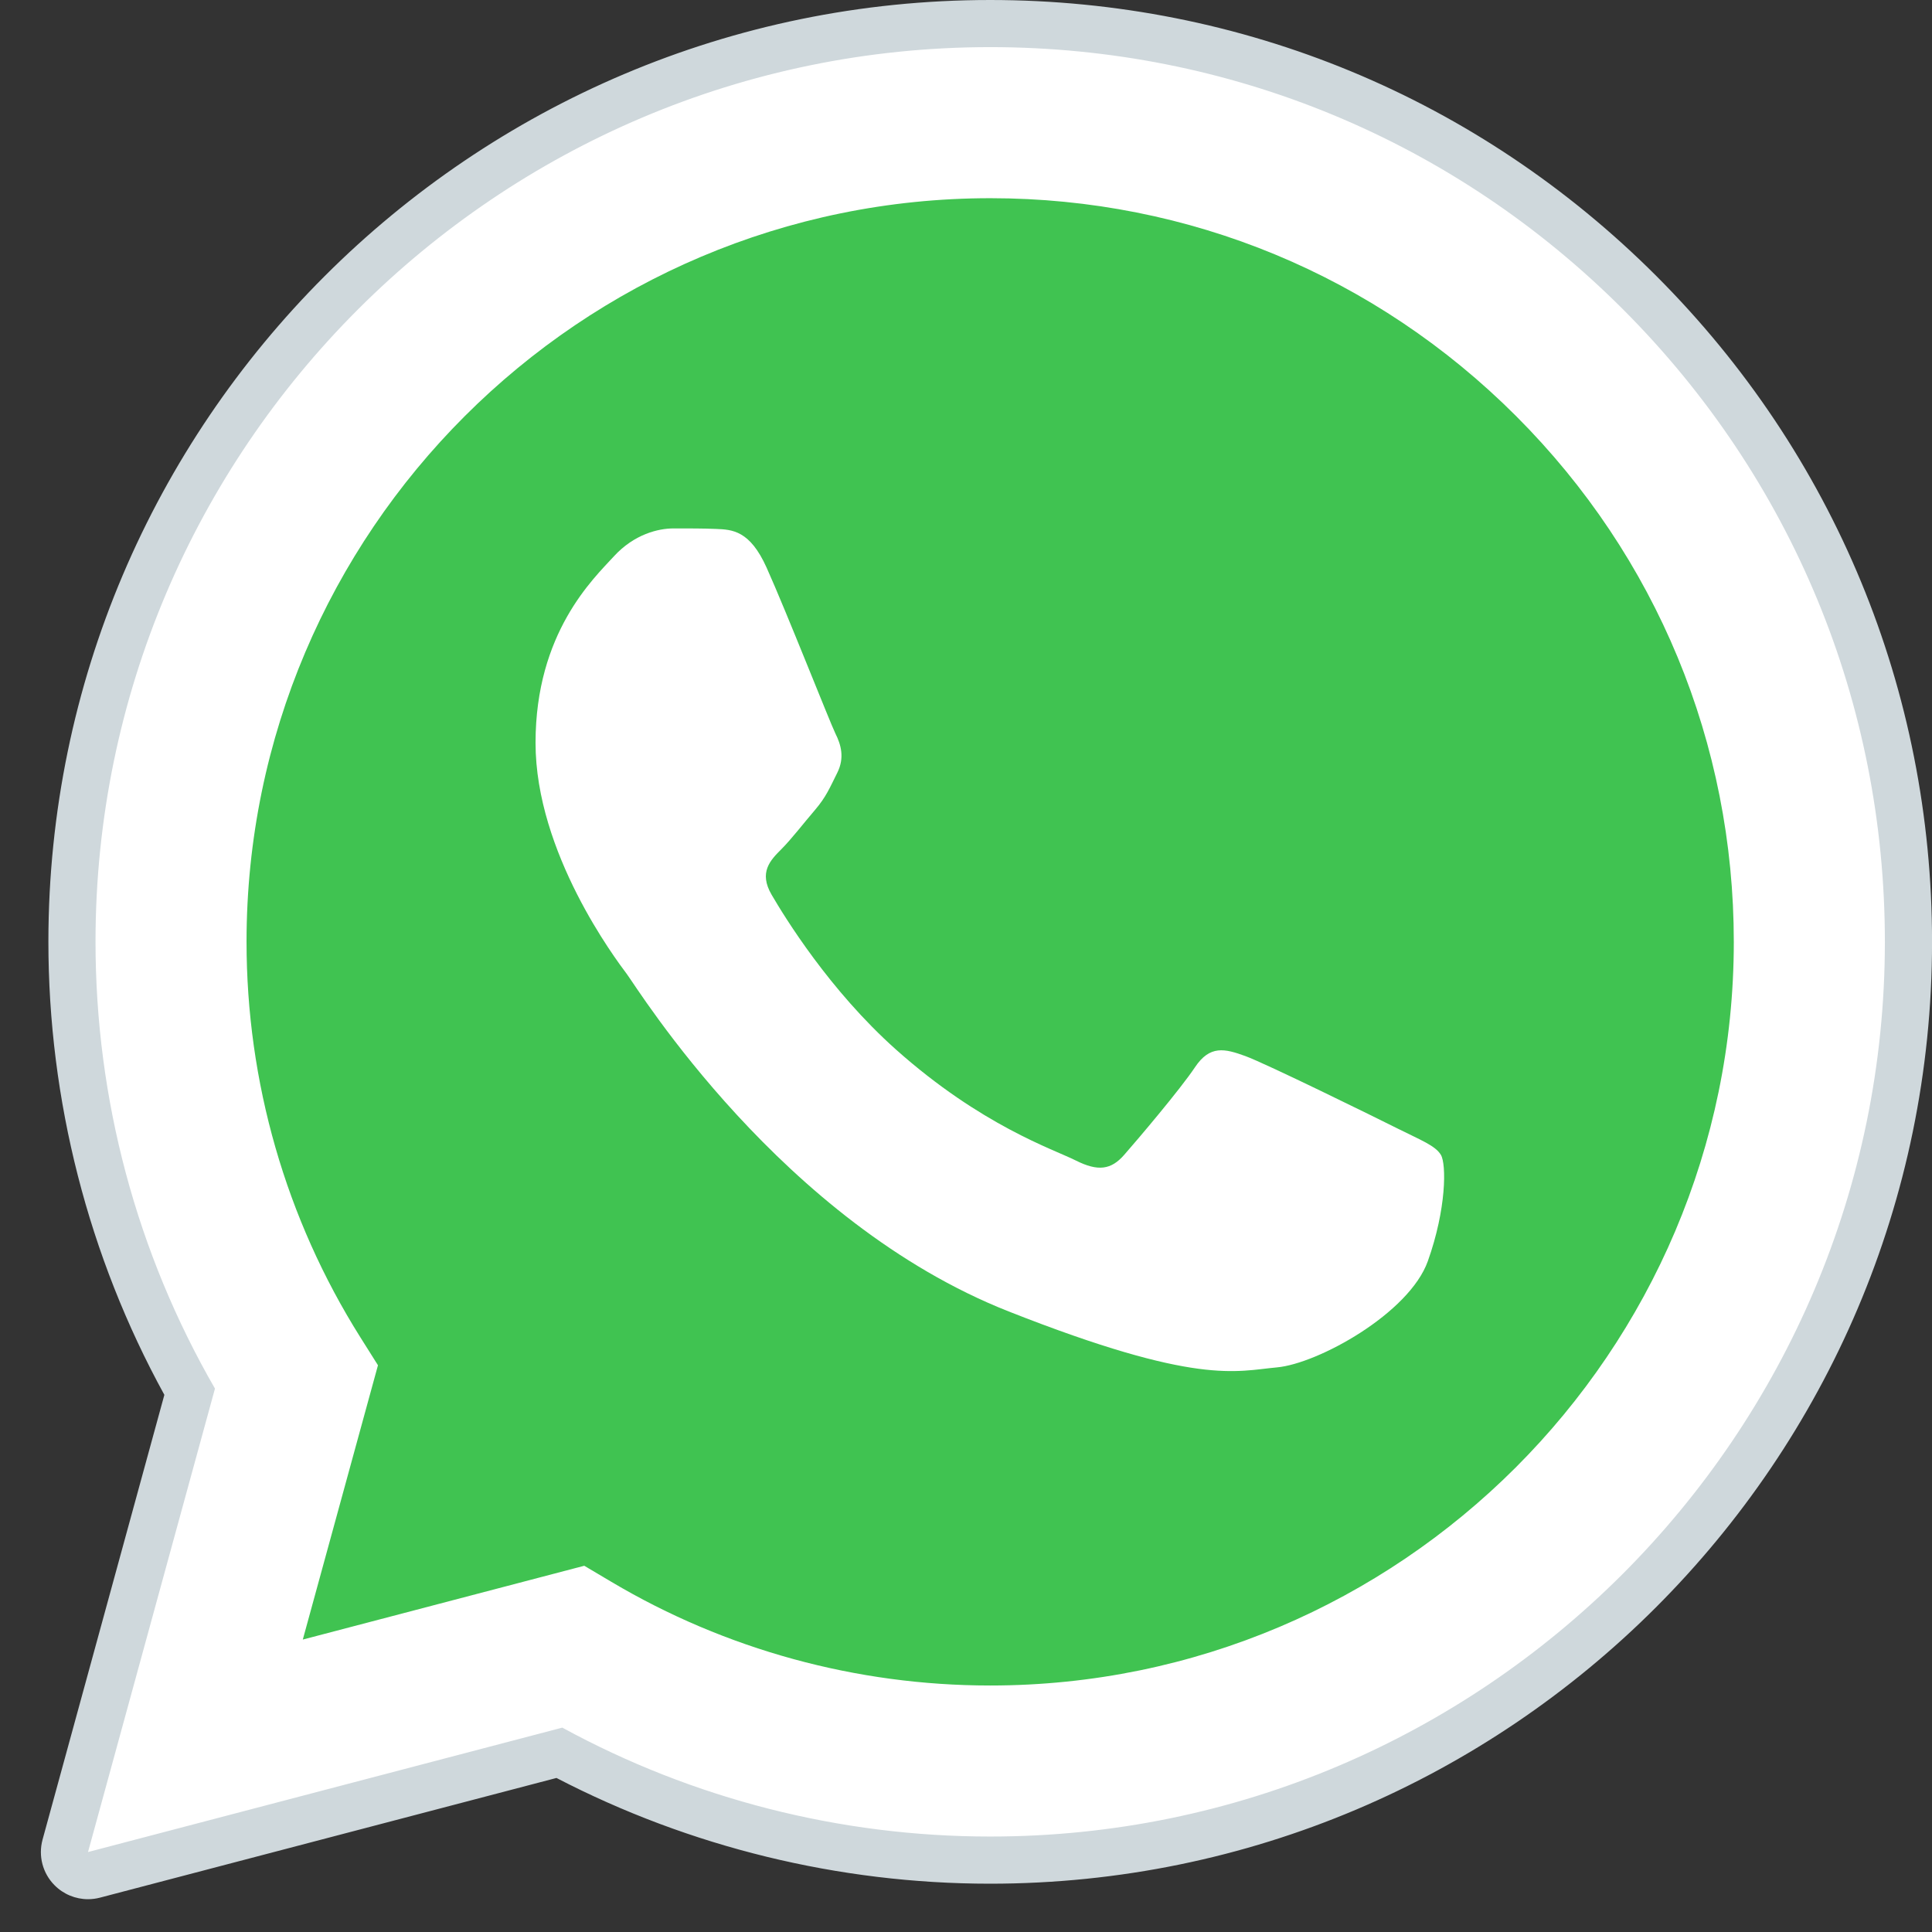 <svg width="41" height="41" viewBox="0 0 41 41" fill="none" xmlns="http://www.w3.org/2000/svg">
<rect x="0" y="0" width="41" height="41" fill="#333333" stroke="none"/>
<path d="M1.868 39.303L4.562 29.468C2.9 26.59 2.026 23.324 2.027 19.979C2.032 9.514 10.548 1 21.014 1C26.093 1.002 30.859 2.979 34.444 6.566C38.028 10.154 40.002 14.922 40 19.994C39.996 30.459 31.478 38.974 21.014 38.974H21.006C17.829 38.973 14.706 38.176 11.933 36.663L1.868 39.303Z" fill="white"/>
<path d="M1.868 39.803C1.736 39.803 1.608 39.751 1.513 39.655C1.388 39.528 1.339 39.343 1.386 39.172L4.025 29.536C2.389 26.63 1.526 23.33 1.528 19.98C1.532 9.238 10.273 0.5 21.014 0.5C26.224 0.502 31.119 2.531 34.798 6.213C38.477 9.896 40.502 14.79 40.5 19.994C40.496 30.735 31.754 39.474 21.014 39.474C17.825 39.473 14.67 38.686 11.87 37.197L1.995 39.786C1.953 39.798 1.911 39.803 1.868 39.803Z" fill="white"/>
<path d="M21.014 1C26.093 1.002 30.859 2.979 34.444 6.566C38.028 10.154 40.002 14.922 40 19.994C39.996 30.459 31.478 38.974 21.014 38.974H21.006C17.829 38.973 14.706 38.176 11.933 36.663L1.868 39.303L4.562 29.468C2.9 26.59 2.026 23.324 2.027 19.979C2.032 9.514 10.548 1 21.014 1ZM21.014 -1.90735e-06C9.998 -1.90735e-06 1.032 8.962 1.027 19.979C1.026 23.346 1.876 26.664 3.488 29.601L0.903 39.04C0.809 39.385 0.905 39.753 1.157 40.007C1.347 40.199 1.604 40.304 1.868 40.304C1.953 40.304 2.038 40.293 2.122 40.271L11.809 37.731C14.637 39.199 17.807 39.974 21.006 39.975C32.03 39.975 40.996 31.012 41.001 19.995C41.003 14.656 38.926 9.636 35.153 5.86C31.378 2.083 26.357 0.002 21.014 -1.90735e-06Z" fill="#CFD8DC"/>
<path d="M32.176 8.832C29.196 5.85 25.235 4.207 21.019 4.206C12.315 4.206 5.236 11.282 5.232 19.98C5.231 22.961 6.065 25.863 7.645 28.376L8.021 28.973L6.426 34.794L12.399 33.228L12.976 33.57C15.398 35.008 18.176 35.768 21.008 35.769H21.014C29.712 35.769 36.791 28.692 36.794 19.993C36.795 15.778 35.156 11.814 32.176 8.832Z" fill="#40C351"/>
<path fill-rule="evenodd" clip-rule="evenodd" d="M16.268 12.045C15.913 11.255 15.539 11.239 15.2 11.225C14.923 11.213 14.607 11.214 14.291 11.214C13.975 11.214 13.461 11.333 13.026 11.808C12.591 12.283 11.365 13.43 11.365 15.764C11.365 18.098 13.065 20.354 13.302 20.67C13.539 20.986 16.584 25.929 21.406 27.831C25.413 29.411 26.229 29.097 27.099 29.018C27.969 28.939 29.906 27.871 30.301 26.763C30.696 25.655 30.696 24.706 30.578 24.508C30.459 24.31 30.143 24.192 29.669 23.954C29.195 23.716 26.862 22.569 26.427 22.411C25.992 22.253 25.676 22.174 25.359 22.649C25.043 23.123 24.134 24.192 23.857 24.508C23.58 24.825 23.303 24.865 22.829 24.627C22.355 24.389 20.827 23.889 19.014 22.273C17.604 21.016 16.652 19.463 16.375 18.988C16.098 18.514 16.345 18.257 16.583 18.02C16.796 17.807 17.057 17.466 17.295 17.189C17.532 16.912 17.611 16.714 17.769 16.398C17.927 16.081 17.848 15.804 17.729 15.567C17.612 15.329 16.69 12.983 16.268 12.045Z" fill="white"/>
</svg>
